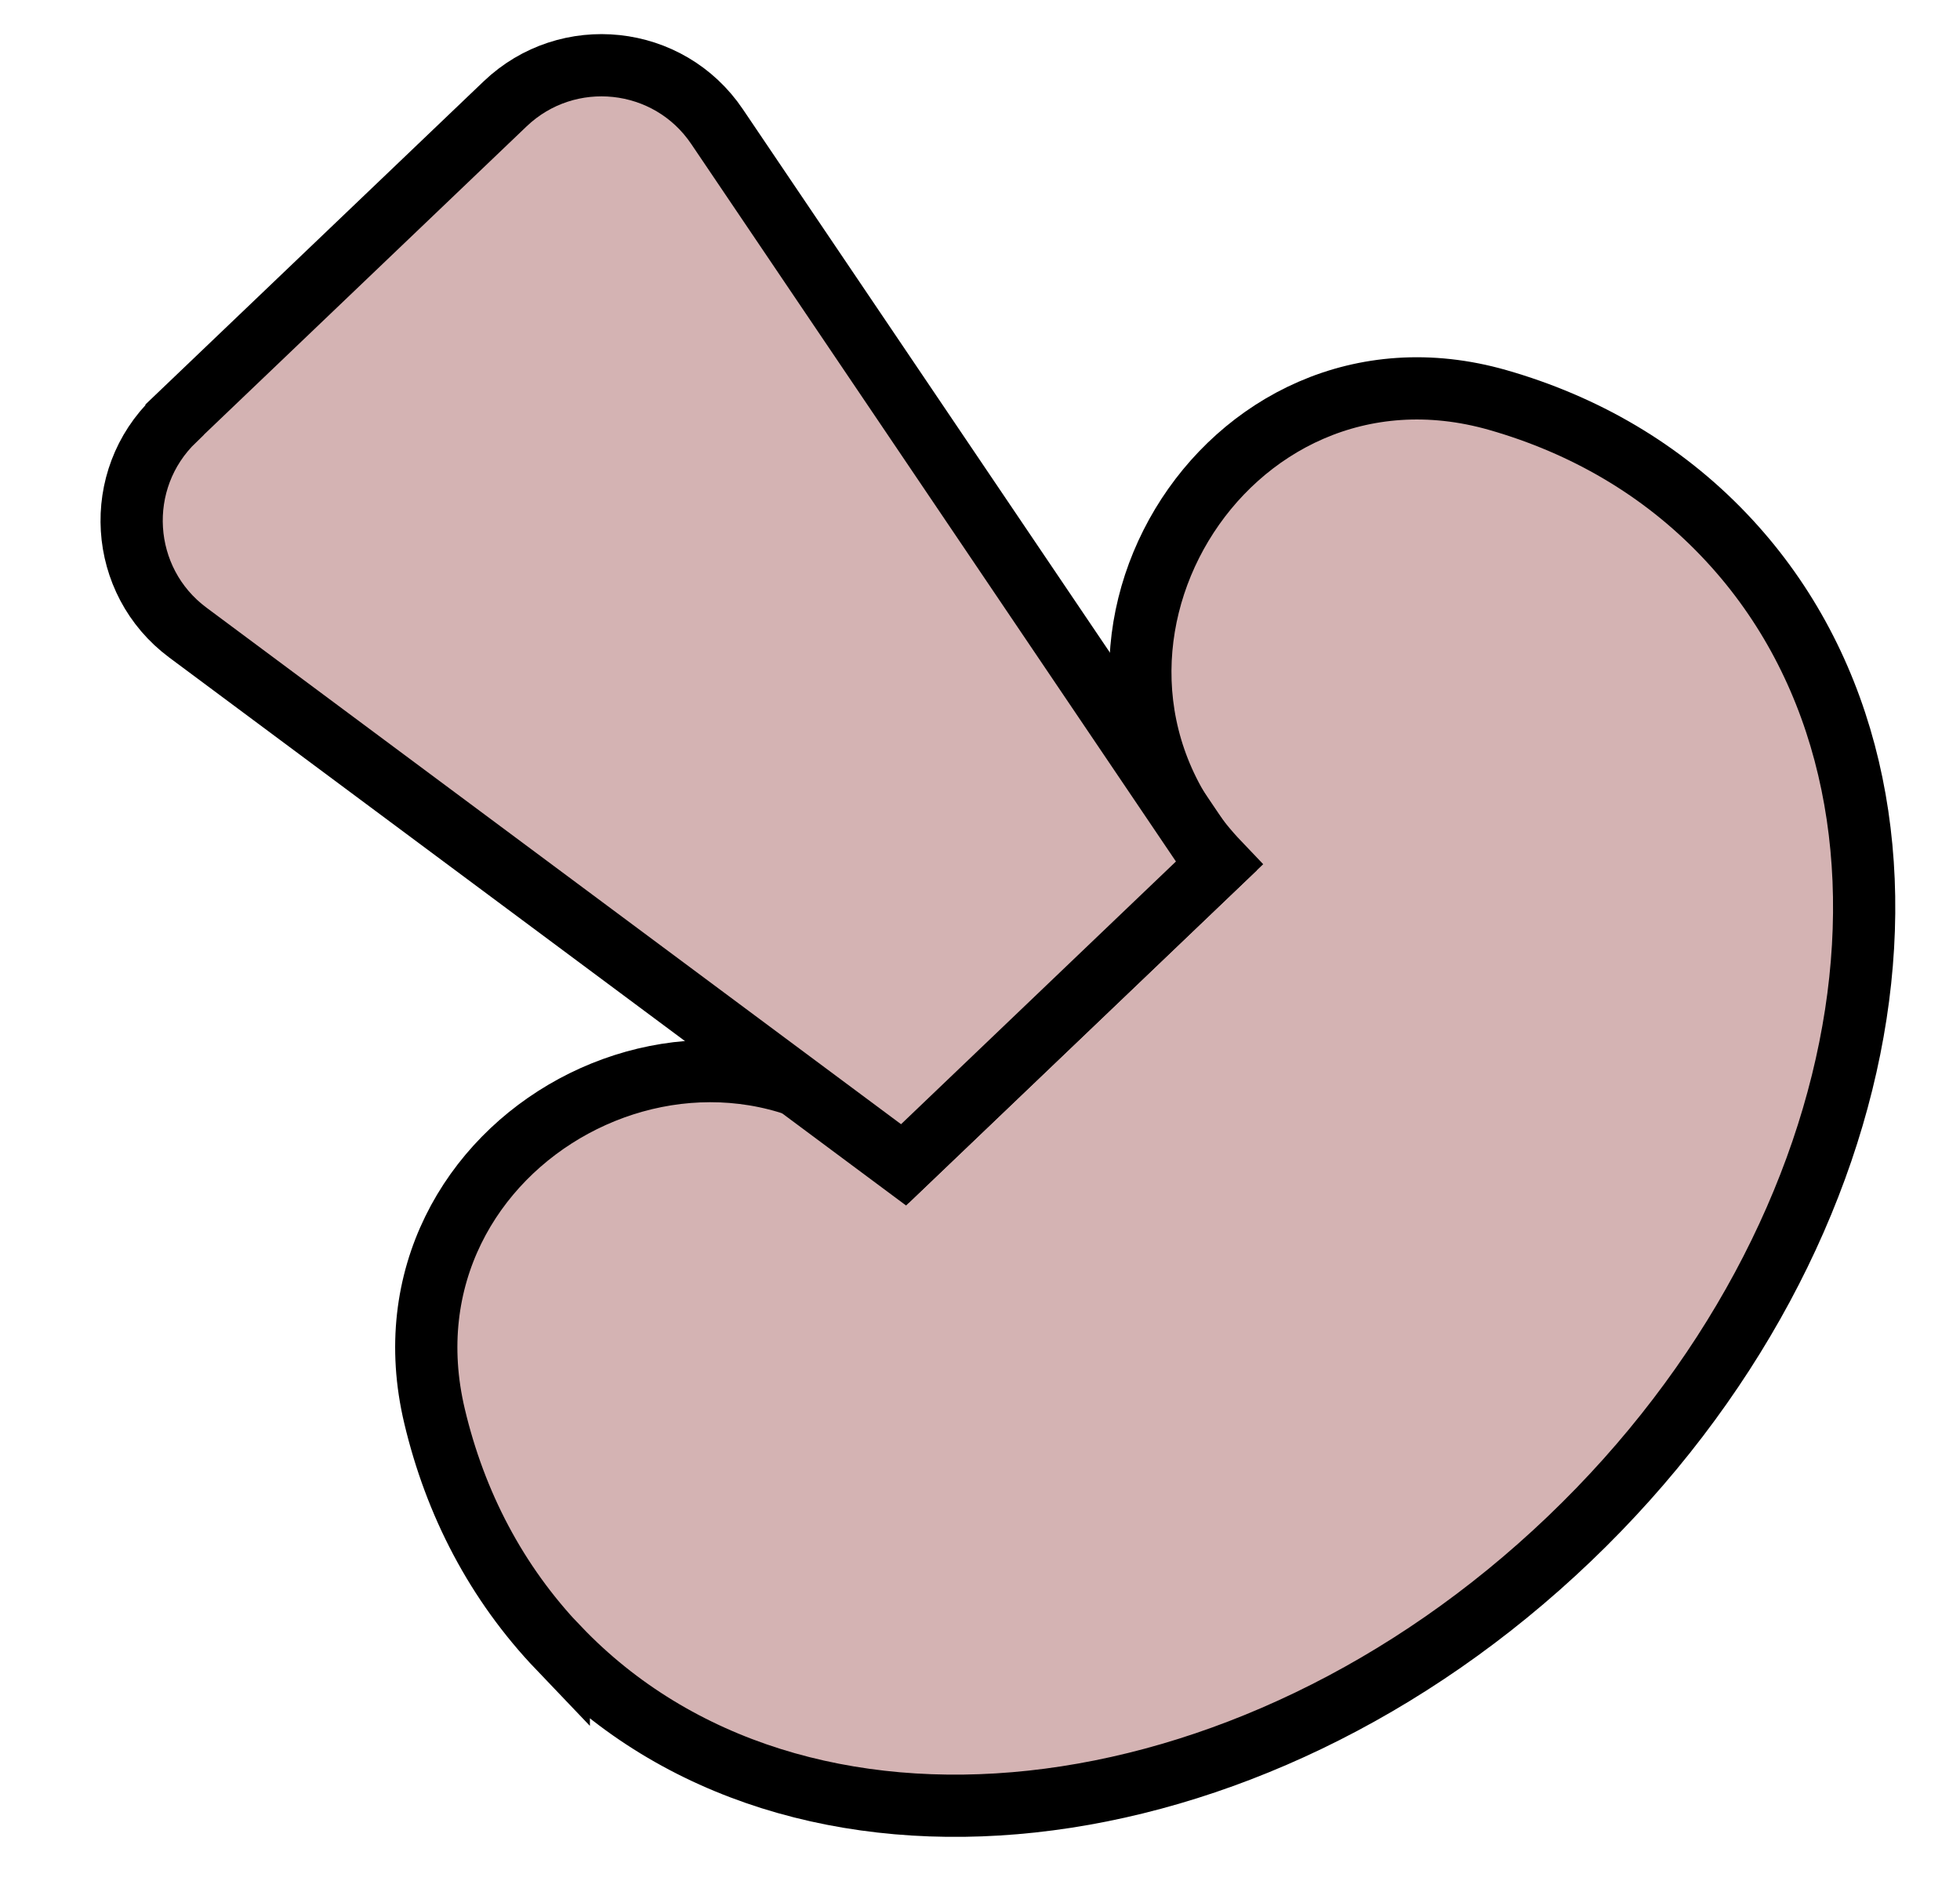 <svg width="64" height="62" viewBox="0 0 64 62" fill="none" xmlns="http://www.w3.org/2000/svg">
<path d="M18.246 53.816C16.206 51.68 14.864 49.089 14.189 46.238C12.036 37.182 23.279 31.109 29.708 37.834L39.811 28.183C33.383 21.451 39.954 10.501 48.907 13.061C51.72 13.866 54.249 15.322 56.289 17.459C64.006 25.531 61.746 40.212 51.237 50.251C40.728 60.291 25.956 61.881 18.246 53.81L18.246 53.816Z" fill="#D4B3B3" stroke="black" stroke-width="2.032" stroke-miterlimit="10"/>
<path d="M5.706 13.697L16.493 3.392C18.532 1.445 21.839 1.795 23.416 4.137L39.72 28.27L29.504 38.033L6.135 20.655C3.873 18.973 3.666 15.658 5.705 13.704L5.706 13.697Z" fill="#D4B3B3" stroke="black" stroke-width="2.032" stroke-miterlimit="10"/>
</svg>
